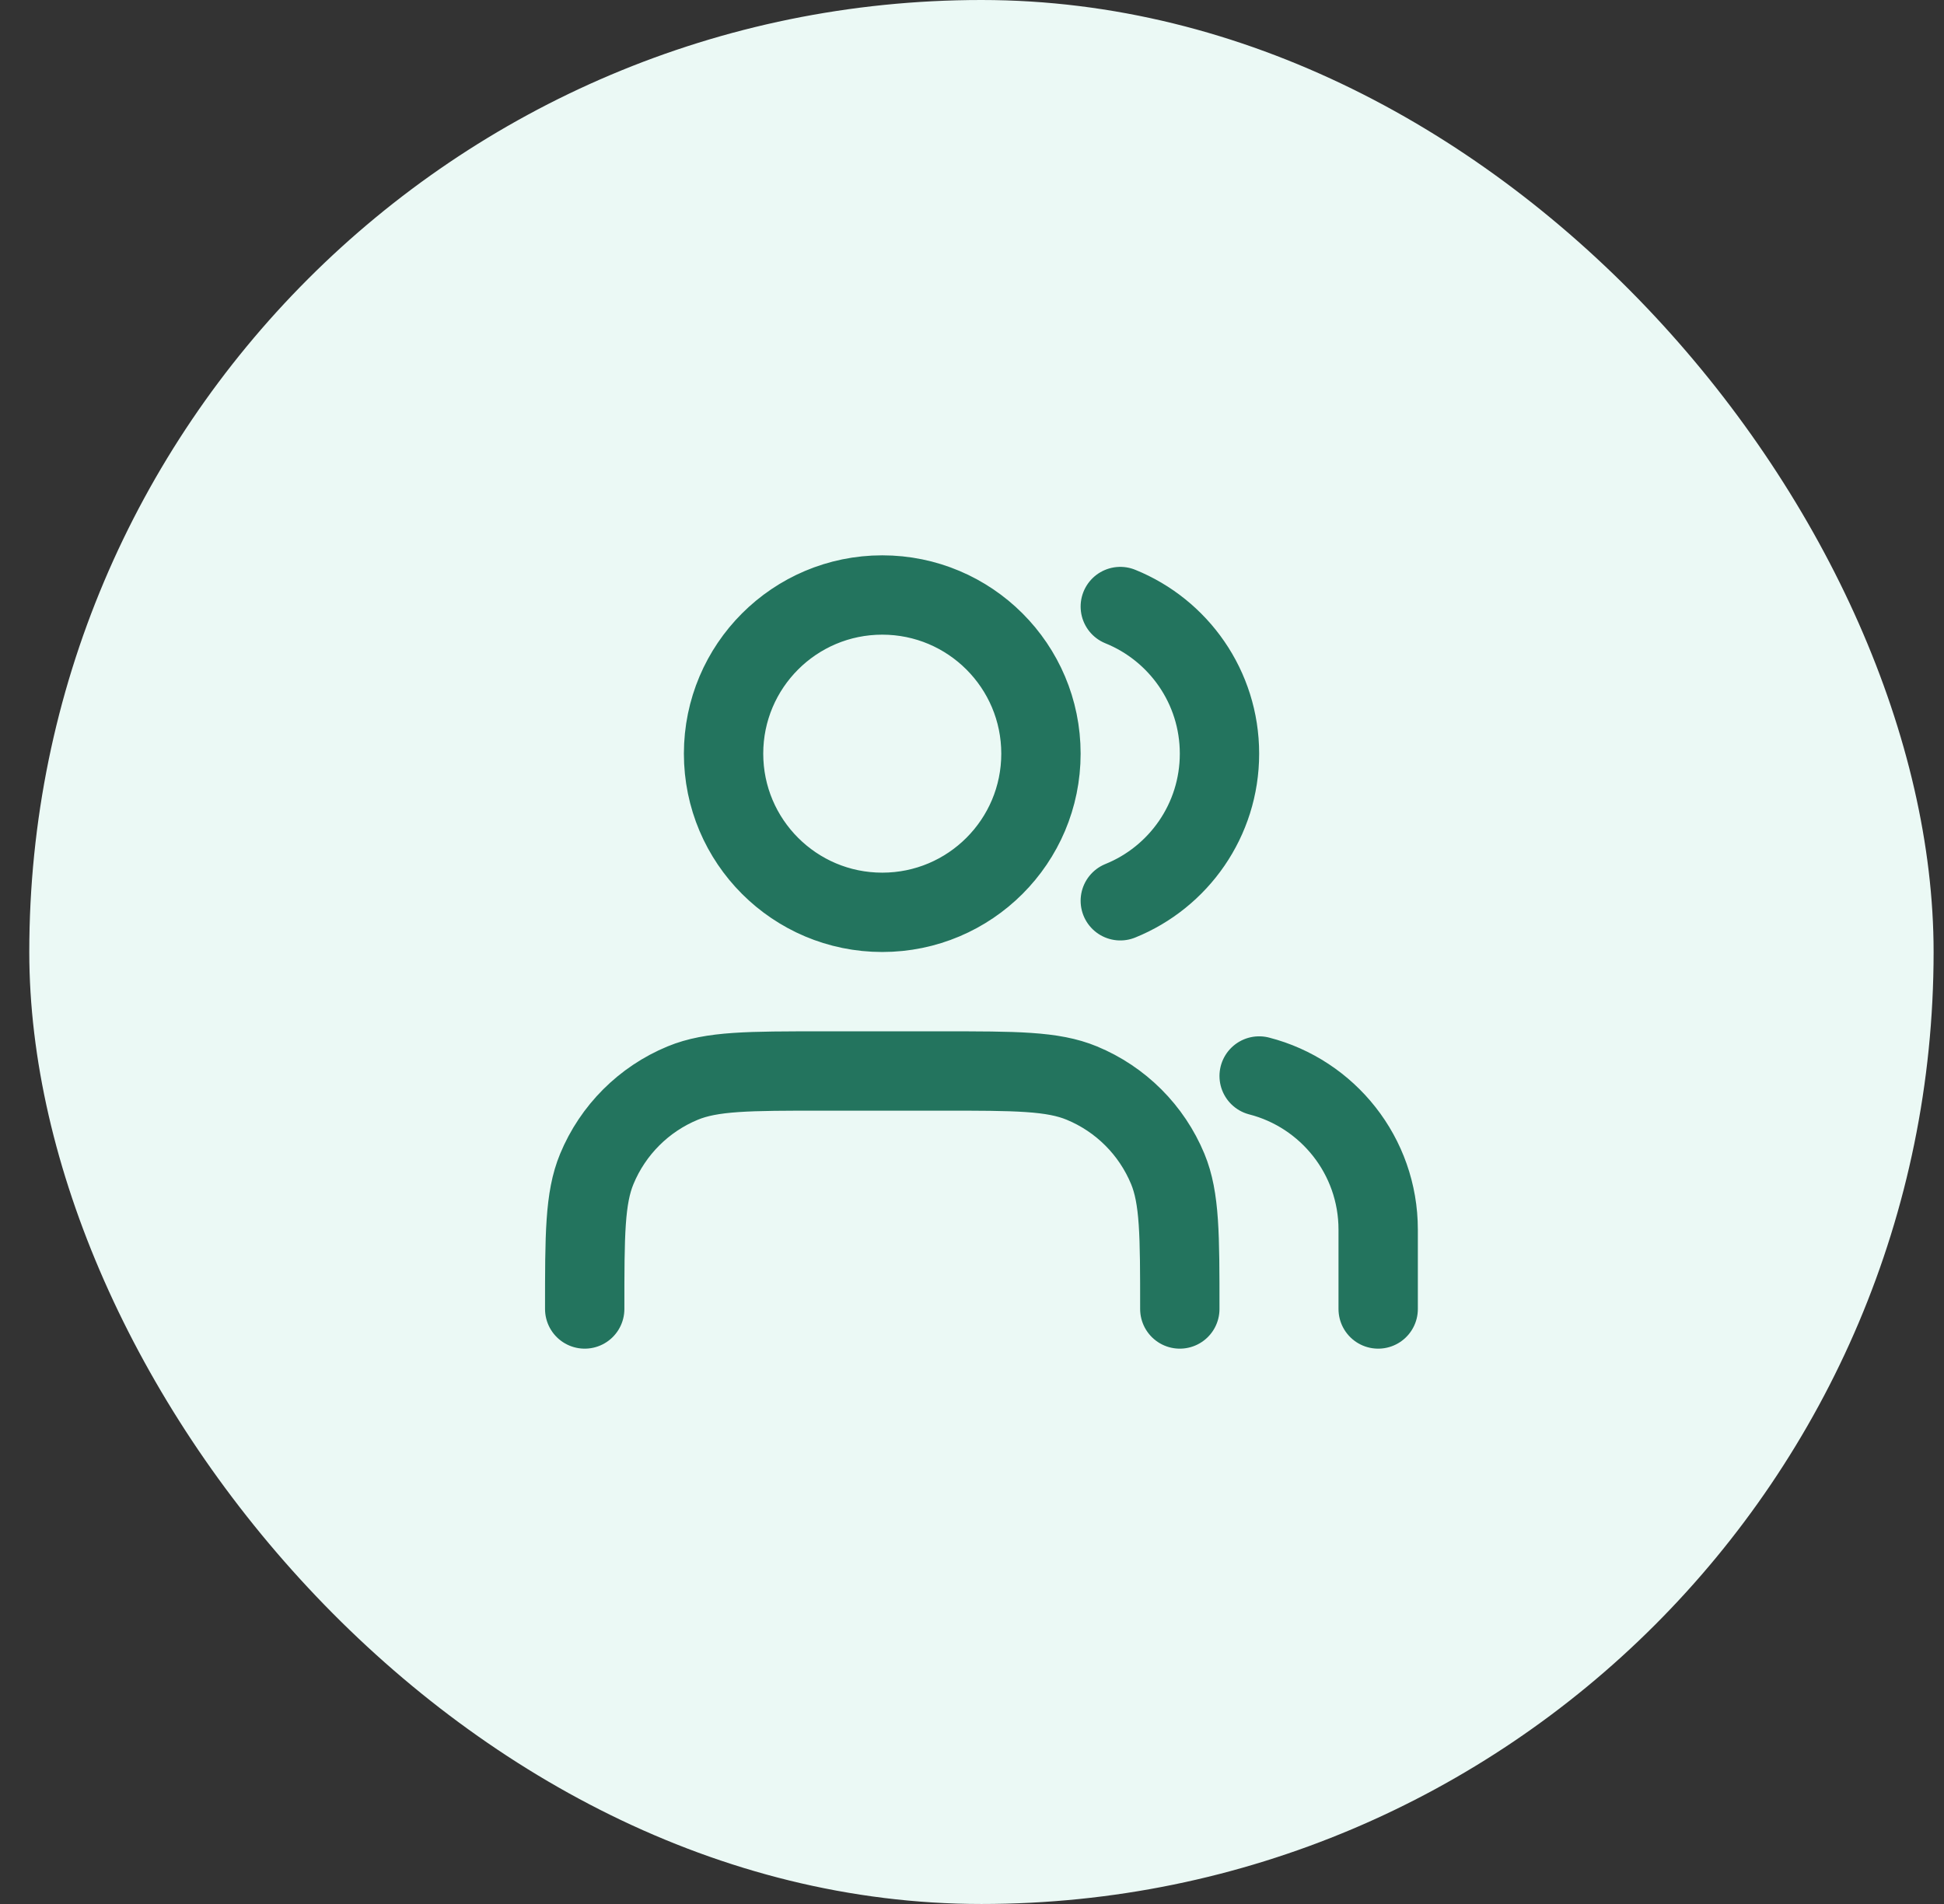 <svg width="49" height="48" viewBox="0 0 49 48" fill="none" xmlns="http://www.w3.org/2000/svg">
<rect x="0" y="0" width="49" height="48" fill="#333333" stroke="none"/>
<rect x="0.738" width="48" height="48" rx="24" fill="#EBF9F5"/>
<path d="M34.738 33V31C34.738 29.136 33.464 27.57 31.738 27.126M28.238 15.291C29.704 15.884 30.738 17.321 30.738 19C30.738 20.679 29.704 22.116 28.238 22.709M29.738 33C29.738 31.136 29.738 30.204 29.434 29.469C29.028 28.489 28.249 27.71 27.269 27.305C26.534 27 25.602 27 23.738 27H20.738C18.875 27 17.943 27 17.207 27.305C16.227 27.71 15.449 28.489 15.043 29.469C14.738 30.204 14.738 31.136 14.738 33M26.238 19C26.238 21.209 24.447 23 22.238 23C20.029 23 18.238 21.209 18.238 19C18.238 16.791 20.029 15 22.238 15C24.447 15 26.238 16.791 26.238 19Z" stroke="#23745E" stroke-width="2" stroke-linecap="round" stroke-linejoin="round"/>
</svg>
